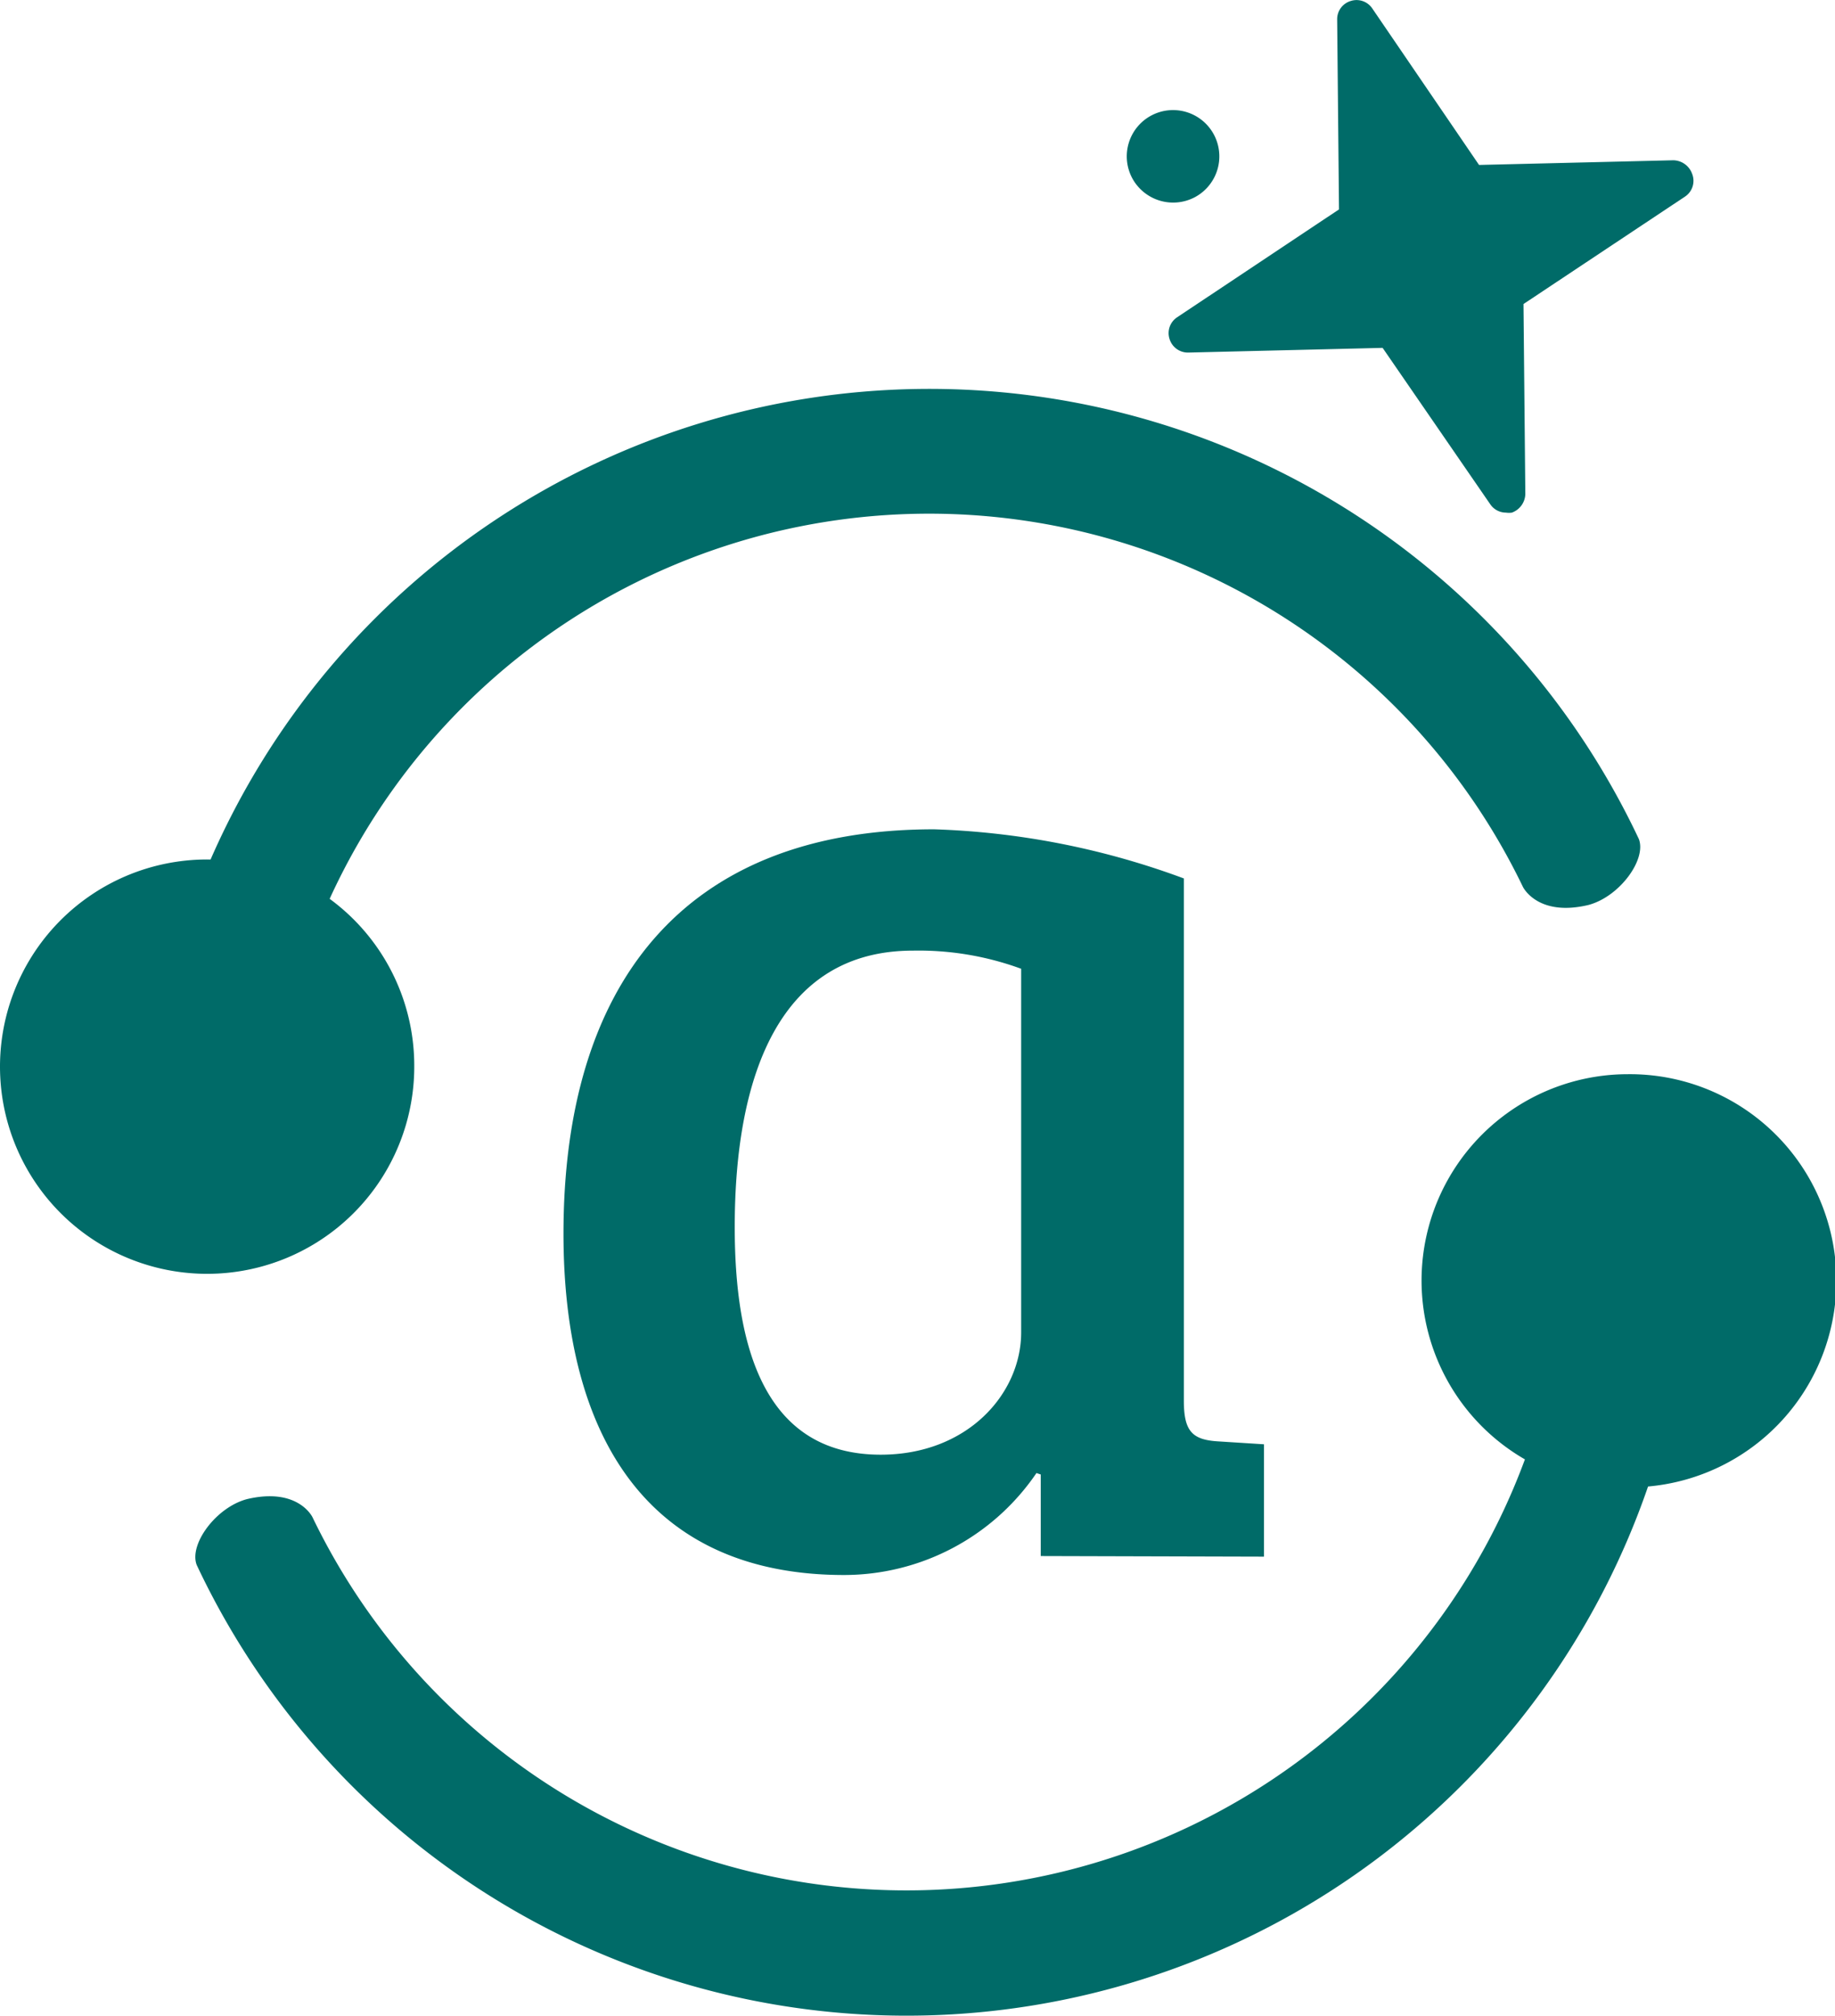 <svg id="Layer_1" data-name="Layer 1" xmlns="http://www.w3.org/2000/svg" viewBox="0 0 90.01 98.86"><defs><style>.cls-1{fill:#006b68;}</style></defs><path class="cls-1" d="M57.74,15.56a.93.93,0,0,0-.37,1.07.94.94,0,0,0,.92.66l9.53-.23,5.28,7.67a.93.93,0,0,0,.77.41,1,1,0,0,0,.29,0,1,1,0,0,0,.66-.91l-.09-9.32,7.94-5.28A.93.93,0,0,0,83,8.52a1,1,0,0,0-.92-.66l-9.53.23L67.31.41A.93.93,0,0,0,66.25.05a.93.93,0,0,0-.66.9l.09,9.32Z"/><path class="cls-1" d="M58.63,9.66a2.27,2.27,0,1,0-3.08-.9A2.28,2.28,0,0,0,58.63,9.66Z"/><path class="cls-1" d="M79.87,52.68A10.12,10.12,0,0,0,74.8,71.57a32.34,32.34,0,0,1-59.47,2.84s-.7-1.49-3.22-.89c-1.53.41-2.85,2.23-2.46,3.23h0A38.47,38.47,0,0,0,80.84,72.9a10.13,10.13,0,0,0-1-20.22Z"/><path class="cls-1" d="M20.32,52.26a10.14,10.14,0,0,0-4.15-8.18,32.33,32.33,0,0,1,58.53-.59s.71,1.49,3.22.89c1.53-.41,2.85-2.23,2.47-3.23h0a38.47,38.47,0,0,0-70.06,1h-.16A10.16,10.16,0,1,0,20.32,52.26Z"/><path class="cls-1" d="M62,76.34V70.83l-2.2-.14c-1.31-.07-1.73-.48-1.73-2V43.08a38.71,38.71,0,0,0-12.25-2.41c-12.4,0-18.18,7.71-18.18,19.83,0,9.85,4.06,16.74,13.77,16.74a11.42,11.42,0,0,0,9.43-5l.21.07v4Zm-11.91-11c0,3-2.62,6-6.89,6-5.79,0-7.16-5.44-7.16-11.16,0-7.43,2.2-13.56,8.74-13.56a14.59,14.59,0,0,1,5.31.89Z"/></svg>